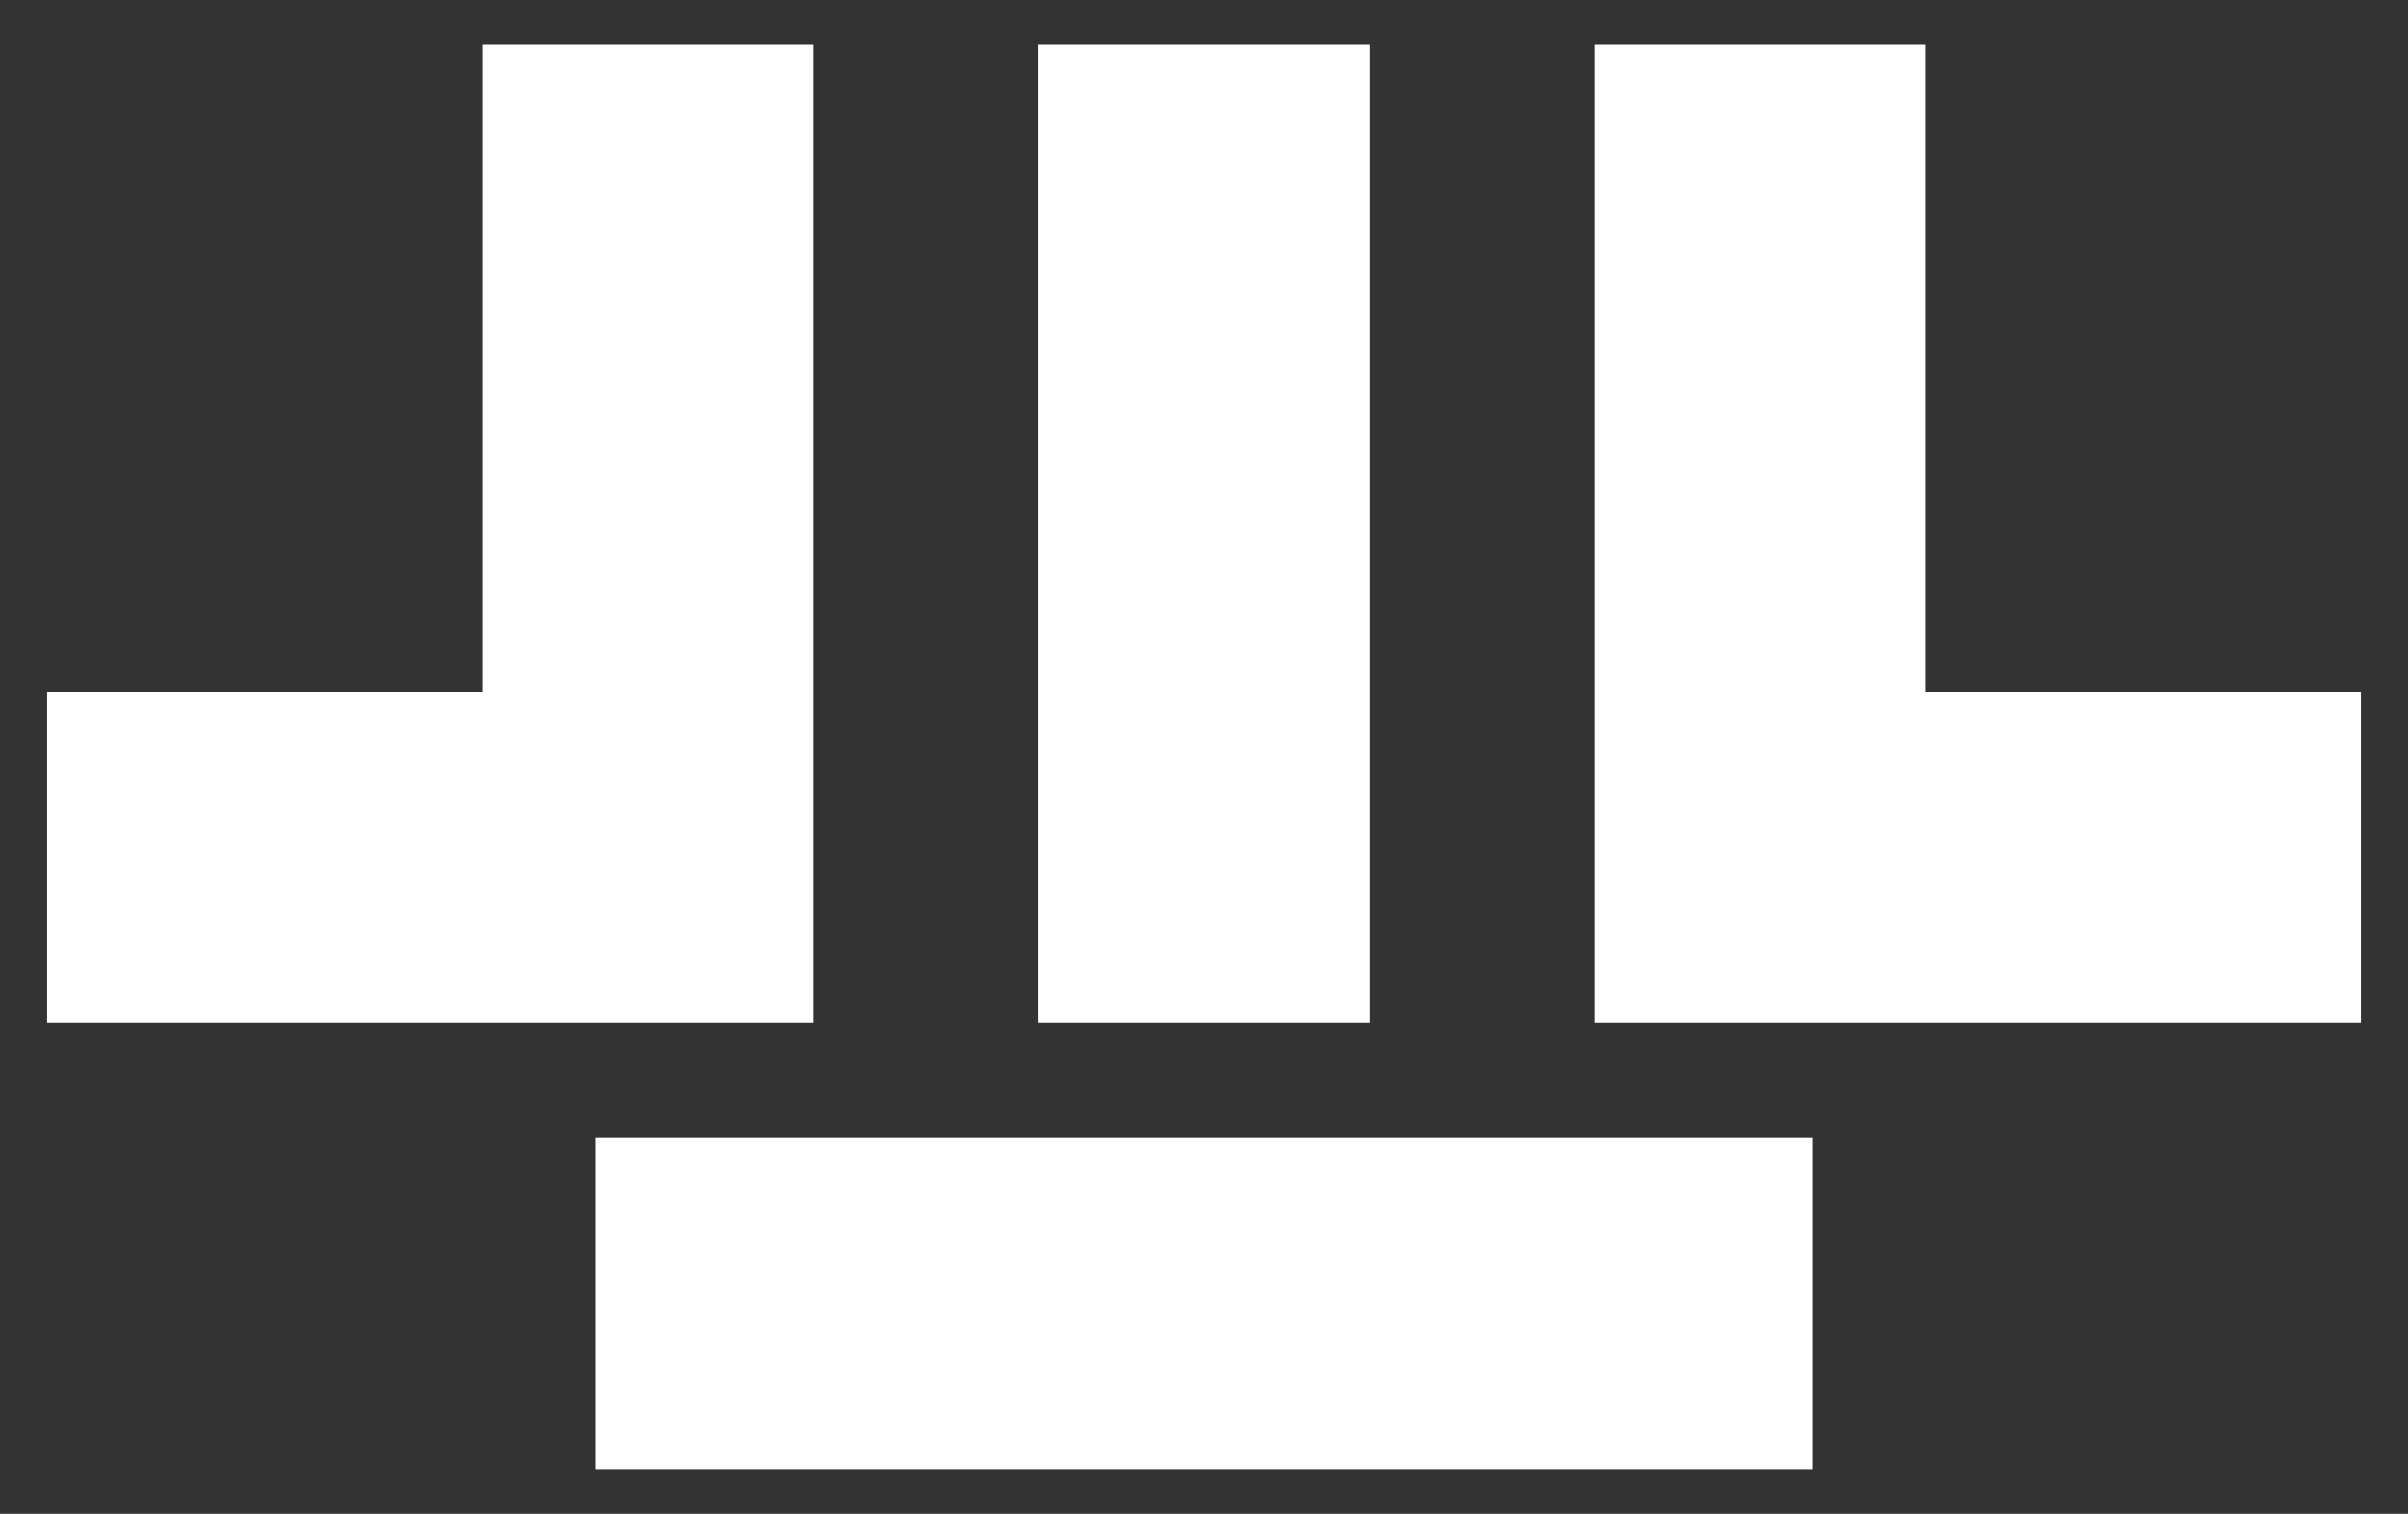 <?xml version="1.0" encoding="UTF-8"?>
<svg id="Layer_1" data-name="Layer 1" xmlns="http://www.w3.org/2000/svg" version="1.1" viewBox="0 0 300 188.62">
  <rect x="0" y="0" width="300" height="188.62" fill="#333333" stroke="none"/>
  <defs>
    <style>
      .cls-1 {
        fill: #fff;
        stroke-width: 0px;
      }
    </style>
  </defs>
  <rect class="cls-1" x="74.22" y="141.8" width="151.57" height="41.25"/>
  <g>
    <rect class="cls-1" x="89.09" y="45.87" width="121.83" height="41.25" transform="translate(216.49 -83.51) rotate(90)"/>
    <polygon class="cls-1" points="239.93 86.16 239.93 5.58 198.68 5.58 198.68 127.41 201.56 127.41 239.93 127.41 294.13 127.41 294.13 86.16 239.93 86.16"/>
    <polygon class="cls-1" points="60.07 86.16 60.07 5.58 101.32 5.58 101.32 127.41 98.44 127.41 60.07 127.41 5.87 127.41 5.87 86.16 60.07 86.16"/>
  </g>
</svg>